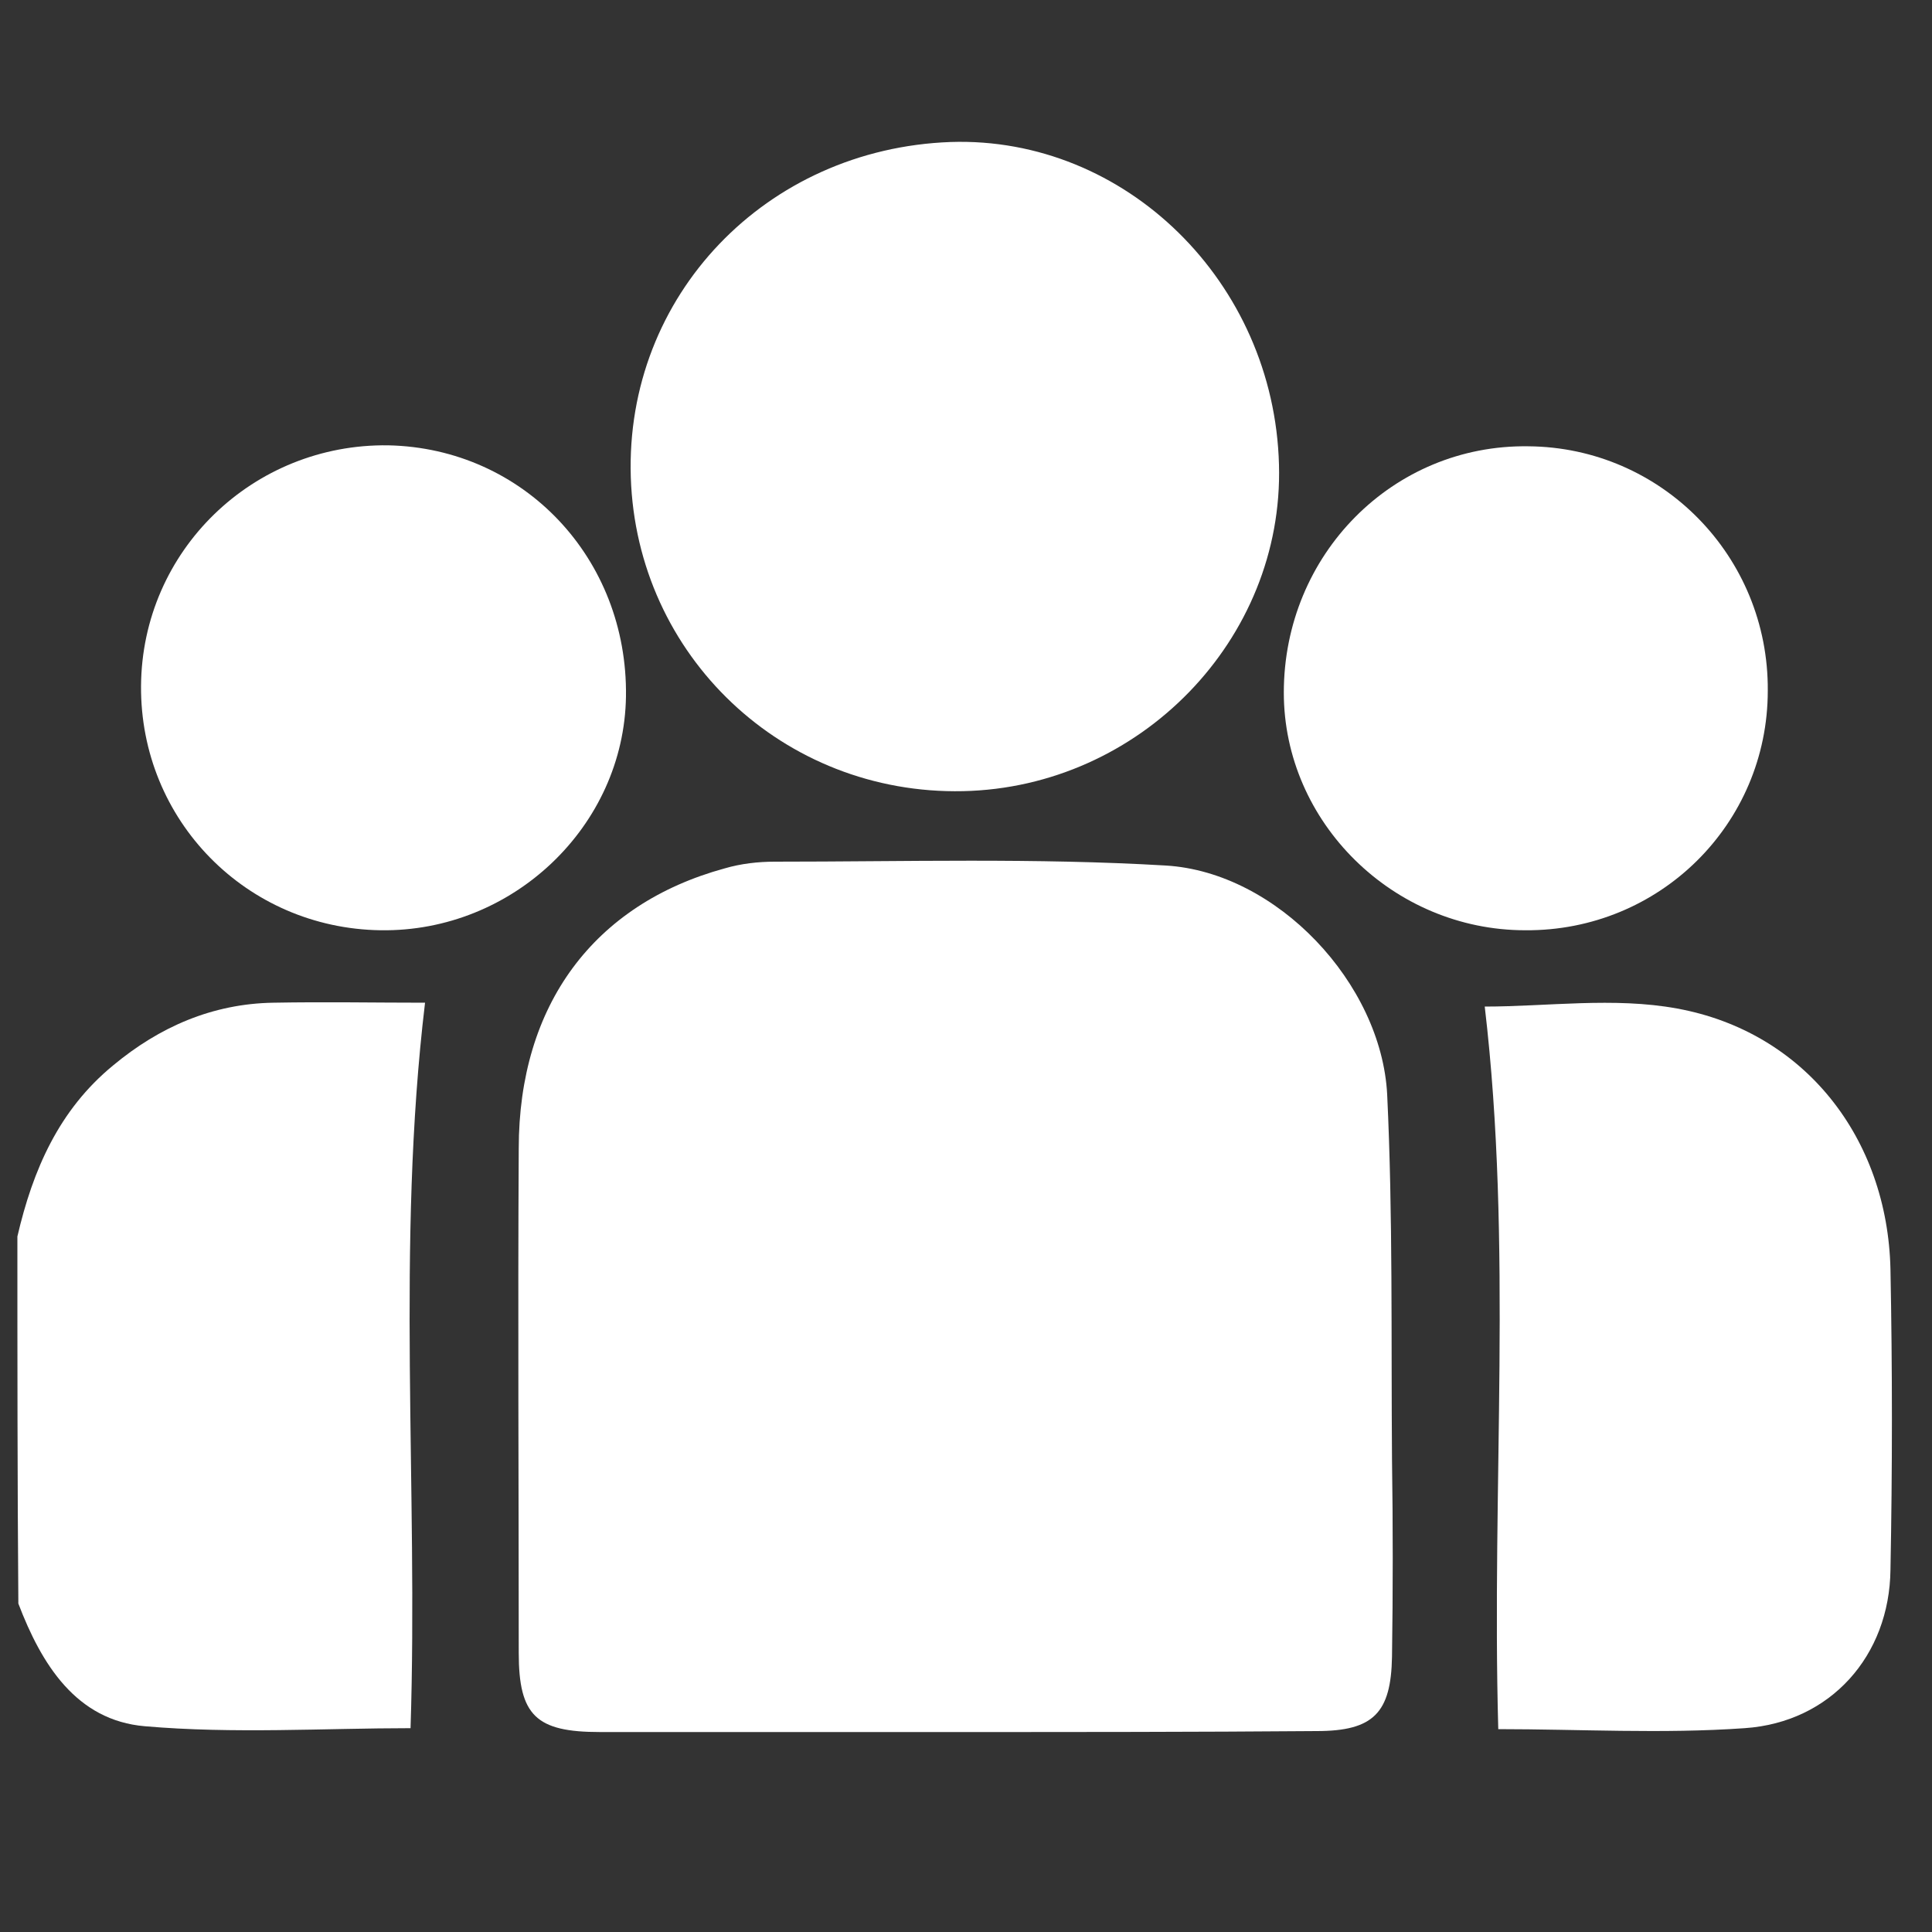 <?xml version="1.0" encoding="utf-8"?>
<!-- Generator: Adobe Illustrator 24.1.0, SVG Export Plug-In . SVG Version: 6.00 Build 0)  -->
<svg version="1.1" id="Layer_1" xmlns="http://www.w3.org/2000/svg" xmlns:xlink="http://www.w3.org/1999/xlink" x="0px" y="0px"
	 viewBox="0 0 200 200" style="enable-background:new 0 0 200 200;" xml:space="preserve">
<rect x="0" y="0" width="200" height="200" fill="#333333" stroke="none"/>
<style type="text/css">
	.st0{fill:#FFFFFF;}
</style>
<g>
	<path class="st0" d="M1.8,128c1.6-6.9,4.3-13.1,9.9-17.7c4.8-4,10.3-6.4,16.6-6.5c5.3-0.1,10.6,0,15.7,0c-3,25.1-0.7,50.2-1.5,75.1
		c-8.9,0-18.3,0.6-27.5-0.2c-7.1-0.6-10.7-6.4-13.1-12.7C1.8,153.3,1.8,140.7,1.8,128z"/>
	<path class="st0" d="M98.8,179.3c-12.2,0-24.5,0-36.7,0c-6.6,0-8.4-1.7-8.4-8.2c0-17.4-0.1-34.8,0-52.2C53.7,104,61.5,93.6,75,89.9
		c1.7-0.5,3.5-0.7,5.2-0.7c13.5,0,27-0.4,40.5,0.4c11.5,0.7,22.3,12.2,22.9,23.7c0.6,12.6,0.4,25.2,0.5,37.8
		c0.1,6.8,0.1,13.6,0,20.4c-0.1,5.8-1.9,7.7-7.8,7.7C123.7,179.3,111.2,179.3,98.8,179.3z"/>
	<path class="st0" d="M132.4,48.1c0.5,18.1-14.4,33.4-32.7,33.8c-18.6,0.4-33.8-14-34.4-32.5c-0.6-18.8,14-34,33.1-34.7
		C116.5,14.1,131.9,29.2,132.4,48.1z"/>
	<path class="st0" d="M155.1,179c-0.7-25.2,1.5-50.2-1.4-74.8c6.4,0,13.4-1,19.9,0.2c13.2,2.4,21.8,13.4,22.1,27
		c0.2,10.3,0.2,20.7,0,31.1c-0.1,8.9-6.2,15.8-15.1,16.4C172.1,179.5,163.5,179,155.1,179z"/>
	<path class="st0" d="M39.4,96.3C25.5,96.1,14.5,84.9,14.6,71c0.1-14,11.6-25.1,25.6-24.9C54.2,46.4,65,57.8,64.8,72.1
		C64.6,85.5,53.1,96.5,39.4,96.3z"/>
	<path class="st0" d="M157.9,96.3c-13.7,0-25-11.2-25-24.6c0-14.3,11.3-25.7,25.3-25.5c13.8,0.1,24.9,11.4,24.8,25.3
		C183,85.3,171.8,96.4,157.9,96.3z"/>
</g>
</svg>
